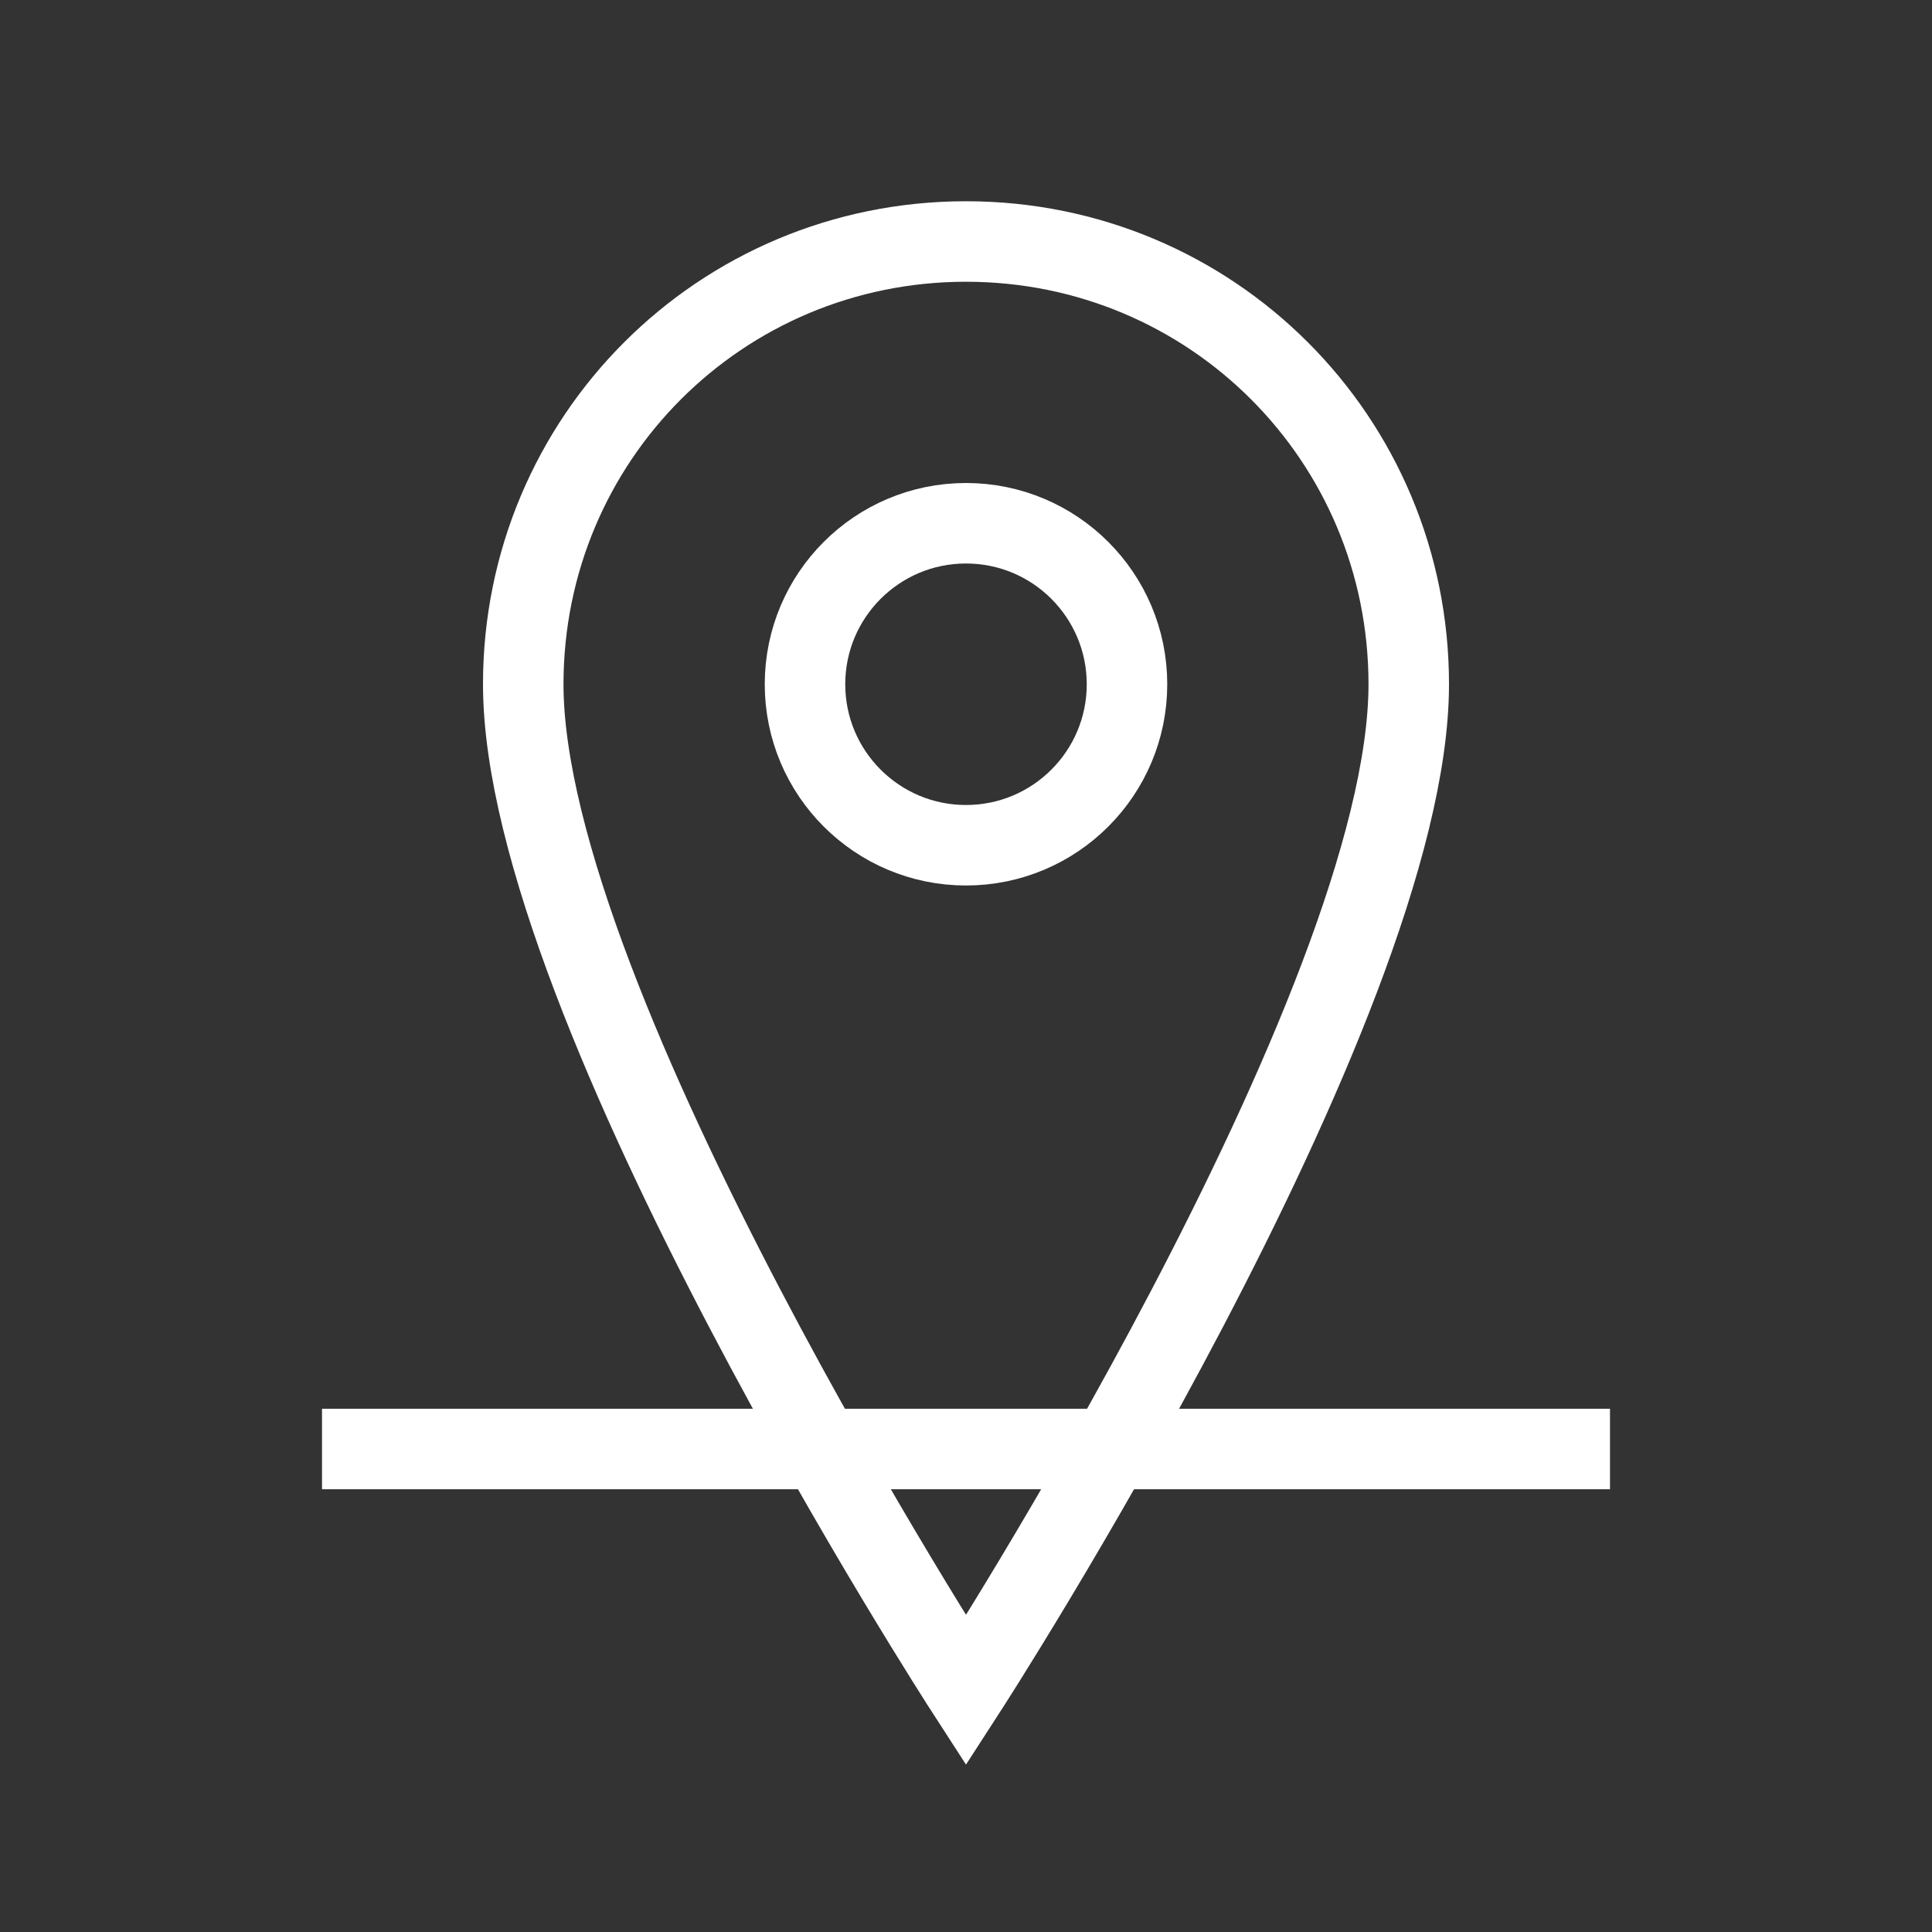<?xml version="1.0" encoding="UTF-8"?> <svg xmlns="http://www.w3.org/2000/svg" width="48" height="48" viewBox="0 0 48 48" fill="none"><rect x="0" y="0" width="48" height="48" fill="#333333" stroke="none"/><path d="M24 6C17.9 6 13 10.9 13 17C13 25 24 42 24 42C24 42 35 25 35 17C35 10.9 30.1 6 24 6Z" stroke="white" stroke-width="2" fill="none"></path><circle cx="24" cy="17" r="4" stroke="white" stroke-width="2"></circle><line x1="8" y1="36" x2="40" y2="36" stroke="white" stroke-width="2"></line></svg> 
